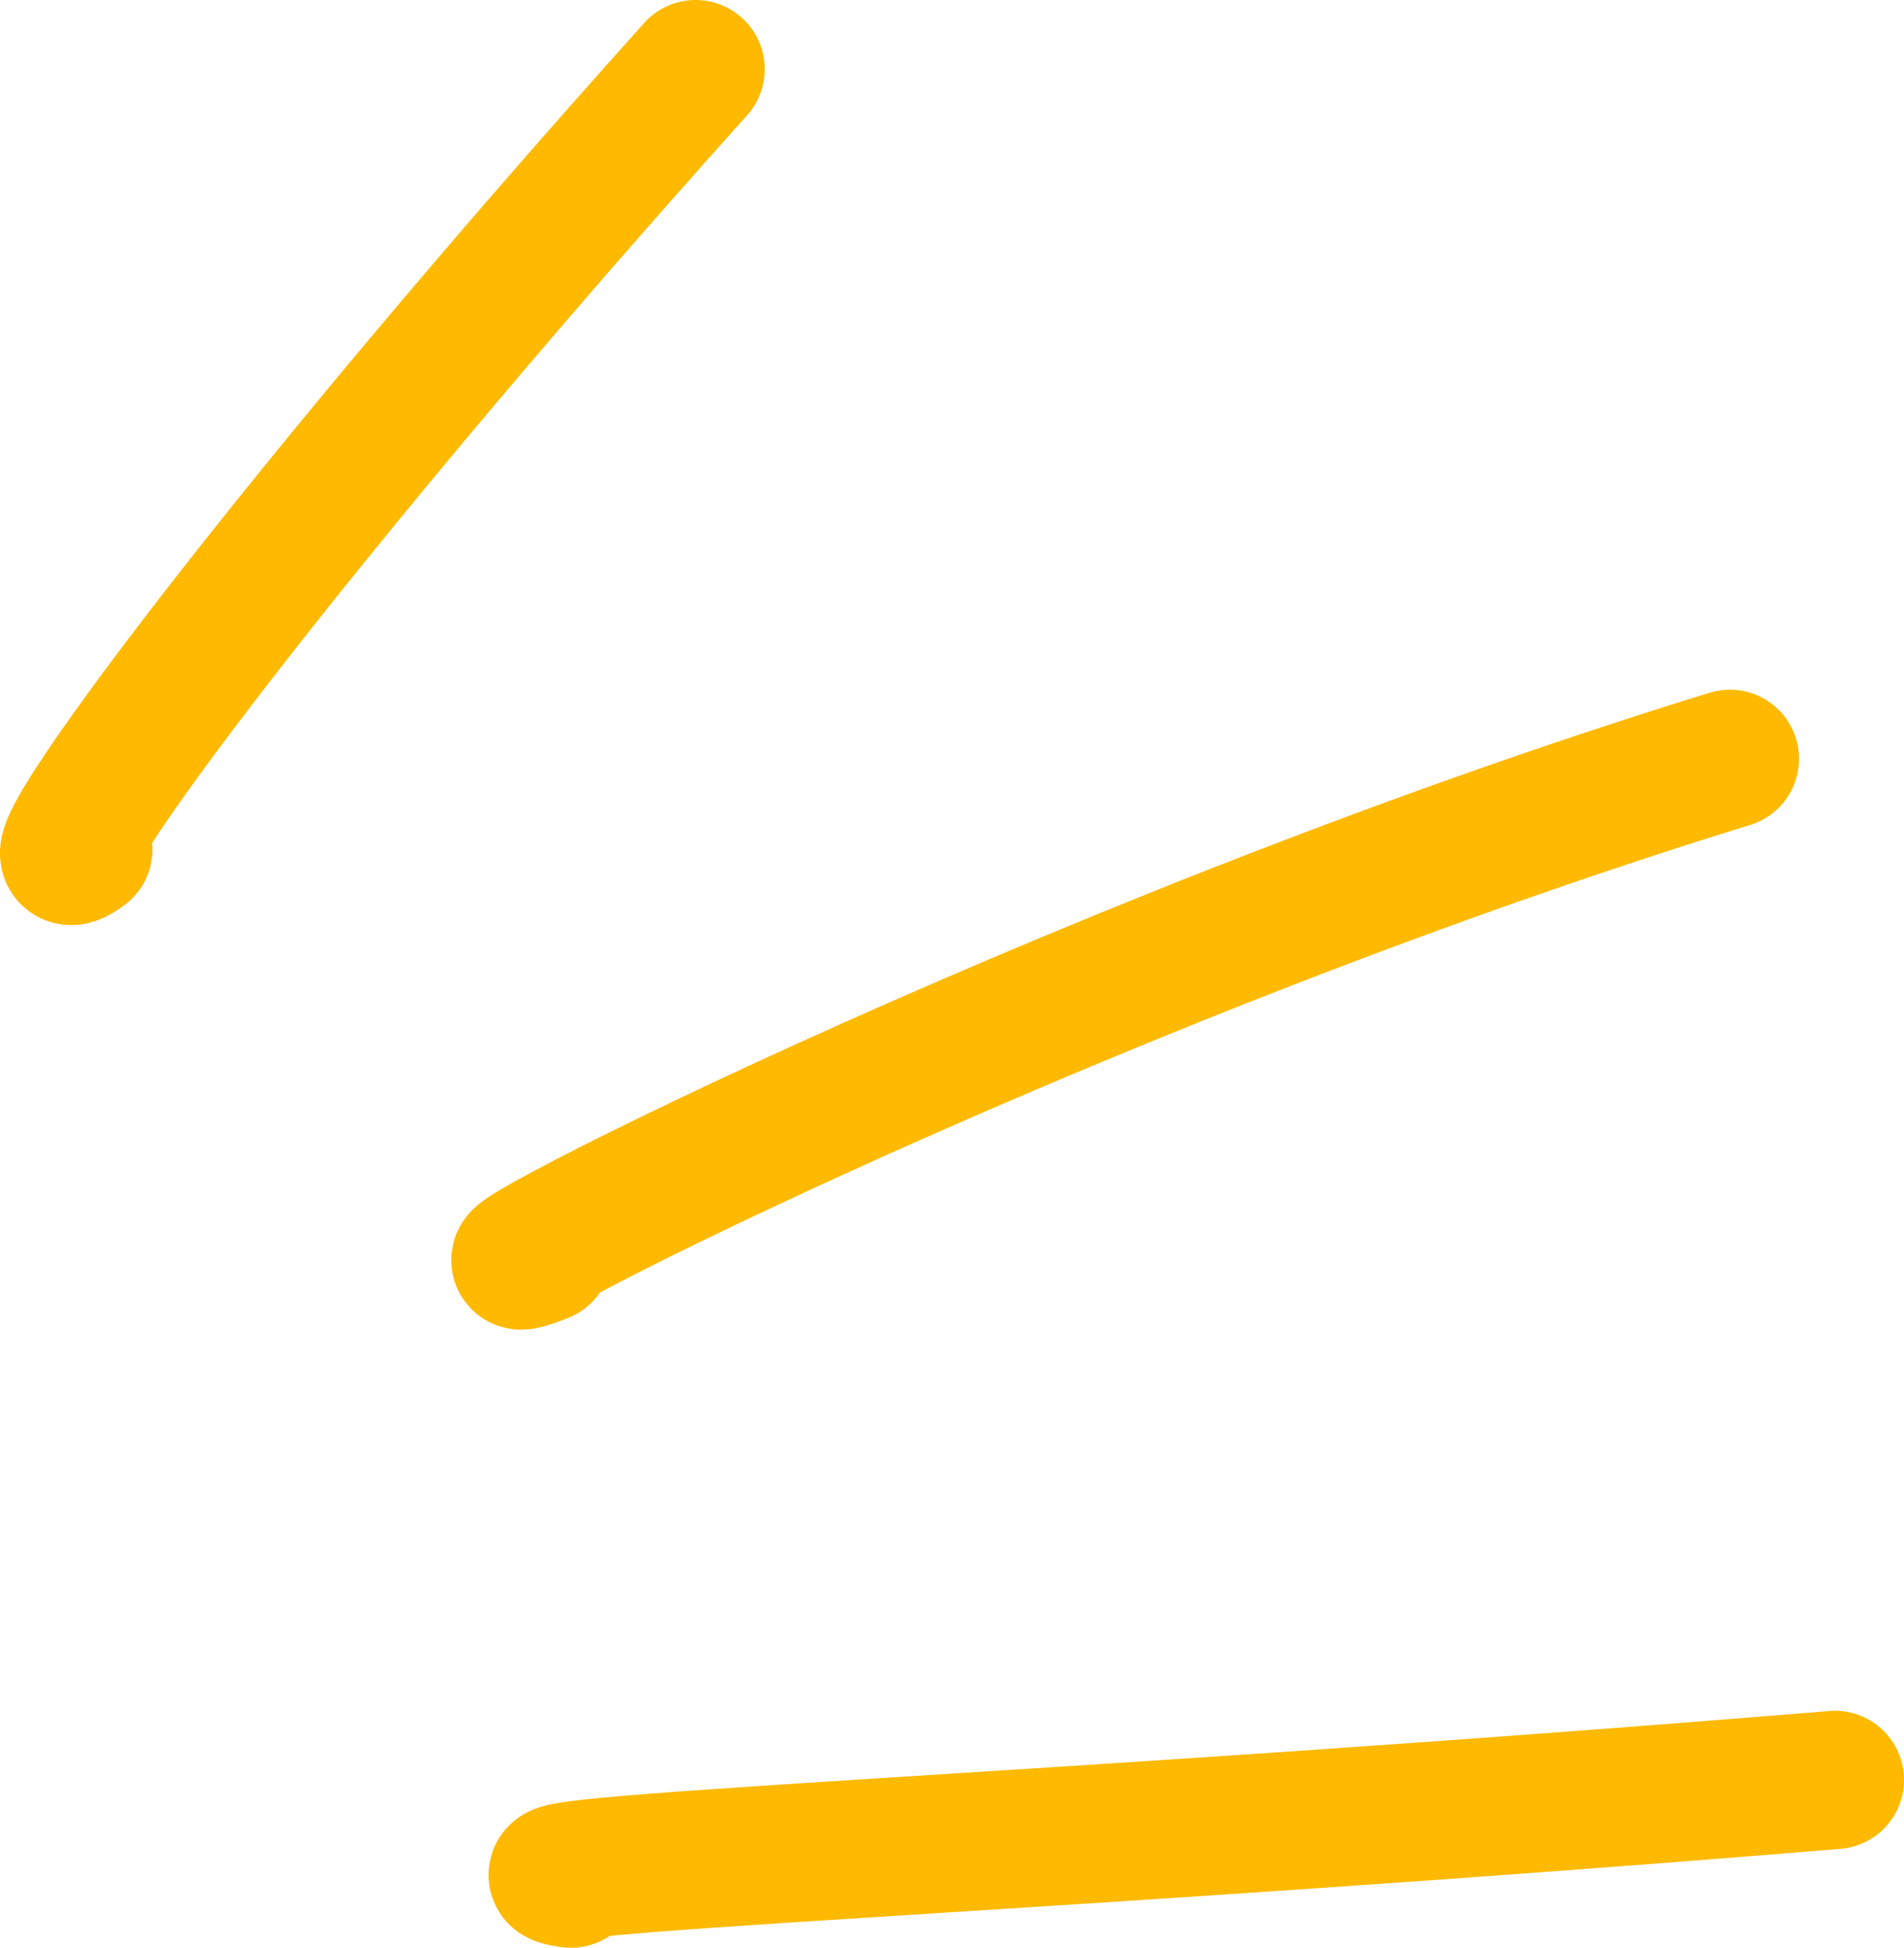 <?xml version="1.0" encoding="UTF-8"?>
<svg id="Layer_1" xmlns="http://www.w3.org/2000/svg" version="1.1" viewBox="0 0 111.54 114.07">
  <!-- Generator: Adobe Illustrator 29.5.0, SVG Export Plug-In . SVG Version: 2.1.0 Build 137)  -->
  <defs>
    <style>
      .st0 {
        fill: none;
        stroke: #ffba00;
        stroke-linecap: round;
        stroke-linejoin: round;
        stroke-width: 8.1px;
      }
    </style>
  </defs>
  <path class="st0" d="M4.88,49.75C.25,53.22,15.29,32.39,40.75,4.05"/>
  <path class="st0" d="M31.79,73.42c-8.97,3.52,29.79-16.73,69.55-28.98"/>
  <path class="st0" d="M33.45,110.02c-6.37-.84,26.88-1.9,74.04-5.78"/>
</svg>